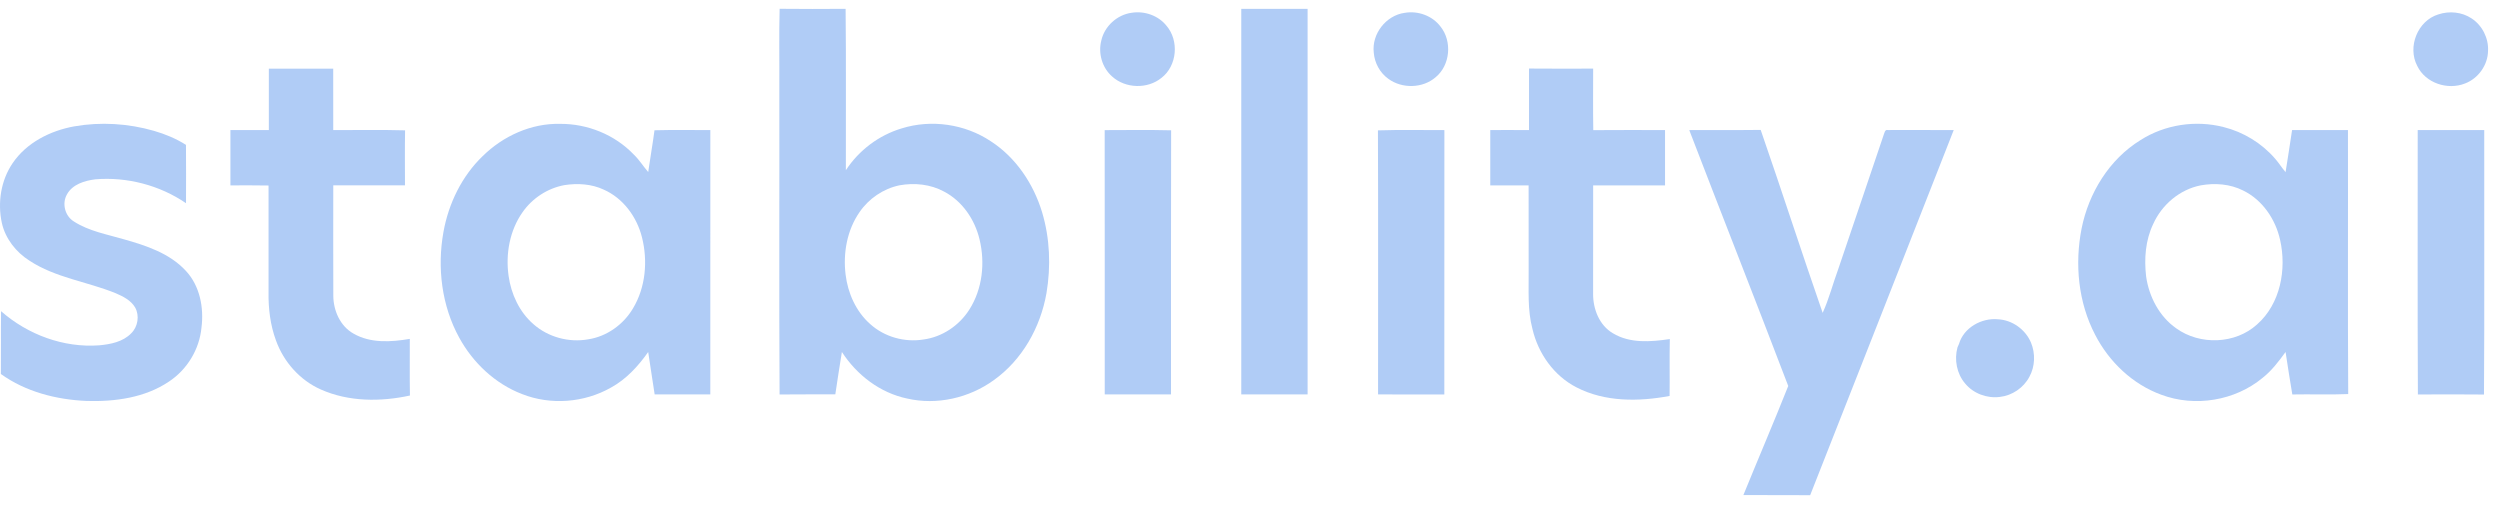 <svg width="148" height="30" viewBox="0 0 148 30" fill="none" xmlns="http://www.w3.org/2000/svg">
<path d="M46.154 0.521C47.455 0.536 48.758 0.532 50.06 0.523C50.096 3.706 50.067 6.892 50.075 10.076C50.847 8.895 52.032 8.003 53.382 7.6C55.138 7.052 57.125 7.343 58.655 8.362C60.143 9.324 61.182 10.881 61.692 12.564C62.156 14.111 62.219 15.769 61.951 17.357C61.596 19.38 60.515 21.31 58.827 22.509C57.368 23.562 55.466 23.998 53.704 23.594C52.102 23.259 50.722 22.201 49.84 20.837C49.704 21.671 49.575 22.507 49.451 23.344C48.351 23.354 47.251 23.337 46.151 23.353C46.115 17.271 46.147 11.186 46.136 5.103C46.147 3.575 46.112 2.046 46.154 0.52M53.245 10.971C52.291 11.171 51.431 11.758 50.882 12.562C50.144 13.626 49.904 14.98 50.059 16.252C50.192 17.355 50.675 18.443 51.517 19.186C52.357 19.945 53.55 20.279 54.663 20.099C55.774 19.954 56.787 19.273 57.385 18.328C58.163 17.108 58.327 15.559 57.988 14.167C57.709 12.996 56.97 11.907 55.891 11.343C55.089 10.906 54.136 10.809 53.246 10.971H53.245Z" fill="#B0CCF6"/>
<path d="M73.483 0.526C74.792 0.531 76.101 0.531 77.41 0.526C77.411 8.134 77.41 15.742 77.41 23.35C76.101 23.346 74.792 23.347 73.483 23.35C73.483 15.742 73.482 8.134 73.483 0.526Z" fill="#B0CCF6"/>
<path d="M66.99 0.757C67.751 0.633 68.57 0.916 69.055 1.523C69.812 2.406 69.689 3.893 68.762 4.608C67.938 5.283 66.627 5.246 65.84 4.53C65.249 4.017 65.002 3.159 65.196 2.405C65.383 1.554 66.13 0.875 66.99 0.756L66.99 0.757Z" fill="#B0CCF6"/>
<path d="M83.156 0.761C83.943 0.623 84.796 0.931 85.279 1.574C85.976 2.443 85.859 3.855 84.992 4.57C84.225 5.236 83 5.262 82.187 4.664C81.69 4.308 81.373 3.724 81.327 3.115C81.198 2.007 82.052 0.911 83.157 0.76L83.156 0.761Z" fill="#B0CCF6"/>
<path d="M144.348 0.853C144.995 0.636 145.747 0.707 146.319 1.091C146.948 1.502 147.329 2.257 147.292 3.007C147.282 3.85 146.713 4.648 145.926 4.943C144.899 5.349 143.589 4.922 143.102 3.904C142.507 2.777 143.122 1.227 144.348 0.853Z" fill="#B0CCF6"/>
<path d="M15.915 4.067C17.186 4.065 18.456 4.063 19.726 4.067C19.73 5.278 19.726 6.489 19.728 7.701C21.146 7.706 22.564 7.676 23.981 7.716C23.962 8.802 23.973 9.887 23.975 10.972C22.56 10.973 21.145 10.972 19.73 10.973C19.728 13.152 19.724 15.331 19.732 17.511C19.737 18.39 20.142 19.314 20.933 19.752C21.938 20.33 23.158 20.25 24.26 20.062C24.265 21.18 24.247 22.297 24.268 23.415C22.533 23.794 20.637 23.79 18.993 23.058C17.753 22.509 16.791 21.423 16.336 20.151C16 19.24 15.883 18.261 15.898 17.294C15.9 15.19 15.896 13.085 15.898 10.982C15.146 10.965 14.393 10.976 13.641 10.975C13.643 9.883 13.643 8.792 13.641 7.701C14.399 7.699 15.158 7.696 15.915 7.701V4.067Z" fill="#B0CCF6"/>
<path d="M90.517 4.058C91.783 4.071 93.049 4.063 94.315 4.062C94.315 5.275 94.302 6.489 94.322 7.704C95.738 7.692 97.154 7.699 98.57 7.7C98.57 8.791 98.571 9.883 98.57 10.974C97.151 10.972 95.733 10.972 94.315 10.974C94.309 13.115 94.315 15.257 94.312 17.397C94.307 18.297 94.678 19.254 95.481 19.727C96.492 20.342 97.733 20.238 98.853 20.073C98.828 21.195 98.855 22.318 98.84 23.441C97.014 23.782 95.019 23.805 93.331 22.933C91.994 22.25 91.057 20.924 90.721 19.473C90.421 18.35 90.508 17.181 90.496 16.033C90.494 14.346 90.499 12.66 90.494 10.974C89.737 10.972 88.981 10.97 88.224 10.975C88.222 9.882 88.223 8.79 88.224 7.699C88.988 7.699 89.753 7.694 90.517 7.701C90.514 6.486 90.514 5.271 90.518 4.058H90.517Z" fill="#B0CCF6"/>
<path d="M4.397 7.481C5.96 7.206 7.588 7.307 9.112 7.745C9.777 7.938 10.424 8.204 11.01 8.577C11.019 9.728 11.016 10.879 11.012 12.03C9.455 10.964 7.52 10.461 5.644 10.616C5.012 10.696 4.29 10.909 3.964 11.508C3.656 12.044 3.843 12.786 4.372 13.11C5.261 13.686 6.327 13.87 7.326 14.164C8.649 14.536 10.043 14.993 11.001 16.032C11.834 16.921 12.079 18.219 11.927 19.398C11.806 20.684 11.074 21.885 9.997 22.593C8.576 23.549 6.803 23.787 5.127 23.736C3.34 23.66 1.52 23.196 0.051 22.14C0.065 20.901 0.045 19.661 0.062 18.422C1.643 19.81 3.758 20.597 5.867 20.444C6.542 20.382 7.277 20.24 7.768 19.731C8.165 19.344 8.271 18.686 7.999 18.2C7.746 17.775 7.283 17.545 6.845 17.357C5.16 16.671 3.283 16.445 1.74 15.429C0.944 14.923 0.315 14.126 0.108 13.193C-0.151 11.995 0.053 10.678 0.748 9.659C1.575 8.44 2.979 7.738 4.397 7.48V7.481Z" fill="#B0CCF6"/>
<path d="M28.573 9.244C29.778 8.054 31.447 7.292 33.153 7.333C34.77 7.319 36.391 7.971 37.513 9.142C37.842 9.454 38.078 9.845 38.374 10.184C38.49 9.359 38.638 8.539 38.746 7.712C39.848 7.681 40.95 7.703 42.052 7.701C42.047 12.917 42.052 18.134 42.05 23.35C40.952 23.345 39.854 23.345 38.756 23.35C38.633 22.512 38.493 21.677 38.373 20.838C37.783 21.676 37.074 22.451 36.166 22.947C34.583 23.846 32.593 23.998 30.898 23.326C29.311 22.715 28.002 21.481 27.19 19.997C26.146 18.105 25.872 15.842 26.253 13.729C26.555 12.05 27.337 10.433 28.572 9.244M33.406 10.96C32.416 11.145 31.512 11.735 30.936 12.562C30.173 13.643 29.925 15.034 30.108 16.331C30.258 17.408 30.745 18.464 31.573 19.185C32.444 19.96 33.679 20.293 34.823 20.088C35.923 19.92 36.906 19.213 37.47 18.262C38.224 17.011 38.358 15.447 38.004 14.045C37.702 12.842 36.893 11.735 35.742 11.226C35.017 10.886 34.188 10.838 33.405 10.96H33.406Z" fill="#B0CCF6"/>
<path d="M126.713 8.297C128.158 7.372 129.98 7.097 131.64 7.523C132.809 7.816 133.888 8.472 134.679 9.385C134.904 9.64 135.083 9.931 135.306 10.191C135.435 9.361 135.571 8.531 135.691 7.699C136.794 7.697 137.896 7.699 138.999 7.699C139.011 12.908 138.982 18.119 139.014 23.328C137.912 23.377 136.806 23.329 135.705 23.352C135.558 22.516 135.439 21.675 135.306 20.837C134.902 21.39 134.488 21.943 133.946 22.369C132.31 23.726 129.944 24.114 127.955 23.371C126.253 22.753 124.858 21.424 124.035 19.824C123.03 17.905 122.816 15.633 123.231 13.525C123.652 11.421 124.869 9.433 126.713 8.297ZM130.288 10.972C129.045 11.214 127.983 12.115 127.469 13.263C127.009 14.222 126.929 15.317 127.05 16.363C127.22 17.564 127.828 18.733 128.834 19.438C130.237 20.448 132.33 20.379 133.618 19.206C135.005 17.985 135.377 15.937 134.98 14.193C134.707 12.972 133.931 11.829 132.789 11.276C132.02 10.889 131.125 10.824 130.289 10.972H130.288Z" fill="#B0CCF6"/>
<path d="M65.397 7.703C66.708 7.701 68.019 7.681 69.331 7.714C69.314 12.925 69.328 18.138 69.324 23.349C68.017 23.347 66.708 23.345 65.4 23.349C65.398 18.134 65.404 12.919 65.397 7.703H65.397Z" fill="#B0CCF6"/>
<path d="M81.575 7.718C82.885 7.675 84.197 7.707 85.508 7.702C85.501 12.918 85.507 18.135 85.504 23.352C84.196 23.346 82.888 23.35 81.581 23.35C81.58 18.139 81.593 12.928 81.574 7.718L81.575 7.718Z" fill="#B0CCF6"/>
<path d="M100.004 7.702C101.413 7.689 102.823 7.709 104.233 7.691C105.482 11.292 106.65 14.922 107.902 18.522C108.281 17.686 108.508 16.79 108.825 15.928C109.717 13.282 110.623 10.639 111.512 7.991C111.562 7.879 111.579 7.655 111.76 7.698C113.06 7.698 114.36 7.694 115.66 7.701C112.831 14.907 110.005 22.114 107.162 29.315C105.845 29.304 104.527 29.32 103.209 29.306C104.086 27.151 105.005 25.012 105.864 22.85C103.934 17.793 101.947 12.755 100.004 7.702Z" fill="#B0CCF6"/>
<path d="M143.128 7.701C144.441 7.697 145.753 7.699 147.067 7.7C147.057 12.918 147.088 18.137 147.052 23.356C145.747 23.341 144.442 23.348 143.139 23.353C143.113 18.136 143.132 12.919 143.128 7.701V7.701Z" fill="#B0CCF6"/>
<path d="M115.974 20.358C116.252 19.397 117.31 18.809 118.278 18.902C119.122 18.94 119.909 19.505 120.234 20.282C120.502 20.927 120.478 21.695 120.138 22.31C119.795 22.96 119.118 23.418 118.389 23.498C117.63 23.596 116.825 23.298 116.336 22.704C115.839 22.125 115.683 21.291 115.884 20.562C115.906 20.51 115.952 20.409 115.974 20.359V20.358Z" fill="#B0CCF6"/>
</svg>
